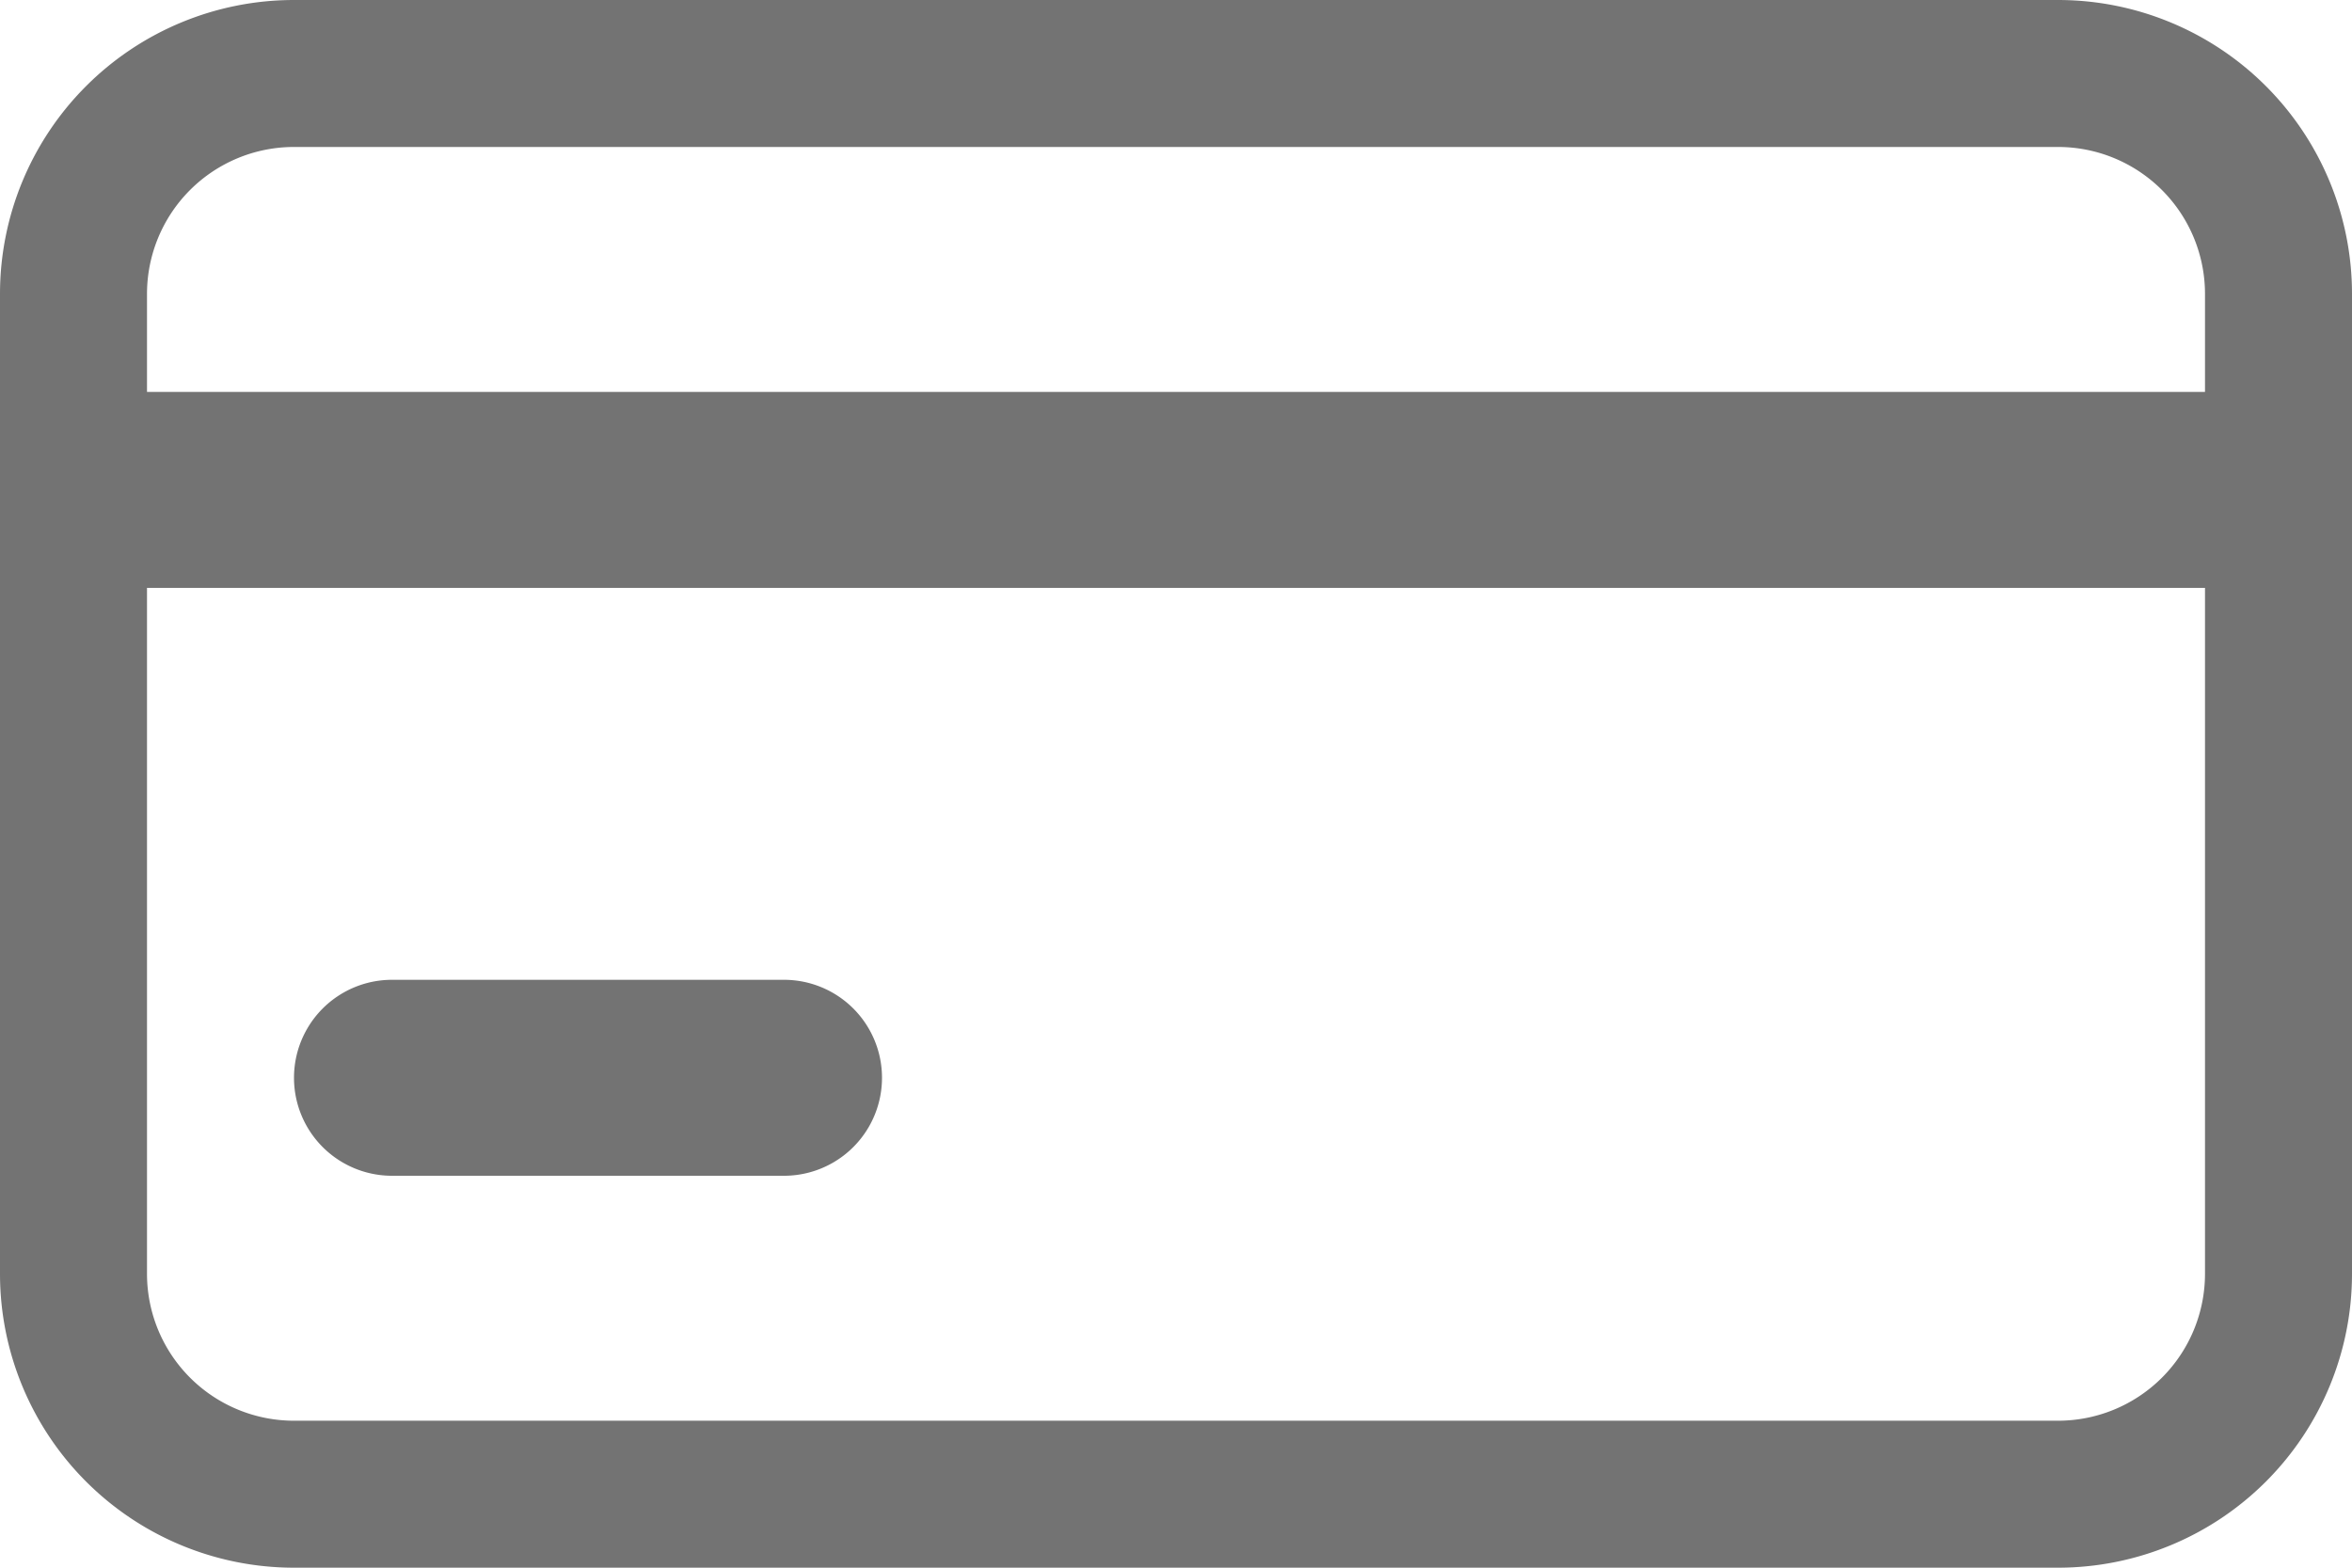 <svg width="24" height="16" viewBox="0 0 24 16" fill="none" xmlns="http://www.w3.org/2000/svg"><path fill-rule="evenodd" clip-rule="evenodd" d="M21 1.5H3A1.5 1.5 0 0 0 1.5 3v1h21V3A1.5 1.5 0 0 0 21 1.5zM0 4v9a3 3 0 0 0 3 3h18a3 3 0 0 0 3-3V3a3 3 0 0 0-3-3H3a3 3 0 0 0-3 3v1zm22.5 9V6h-21v7A1.5 1.5 0 0 0 3 14.5h18a1.5 1.5 0 0 0 1.5-1.5zM4 10a1 1 0 1 0 0 2h4a1 1 0 1 0 0-2H4z" fill="#737373"/></svg>